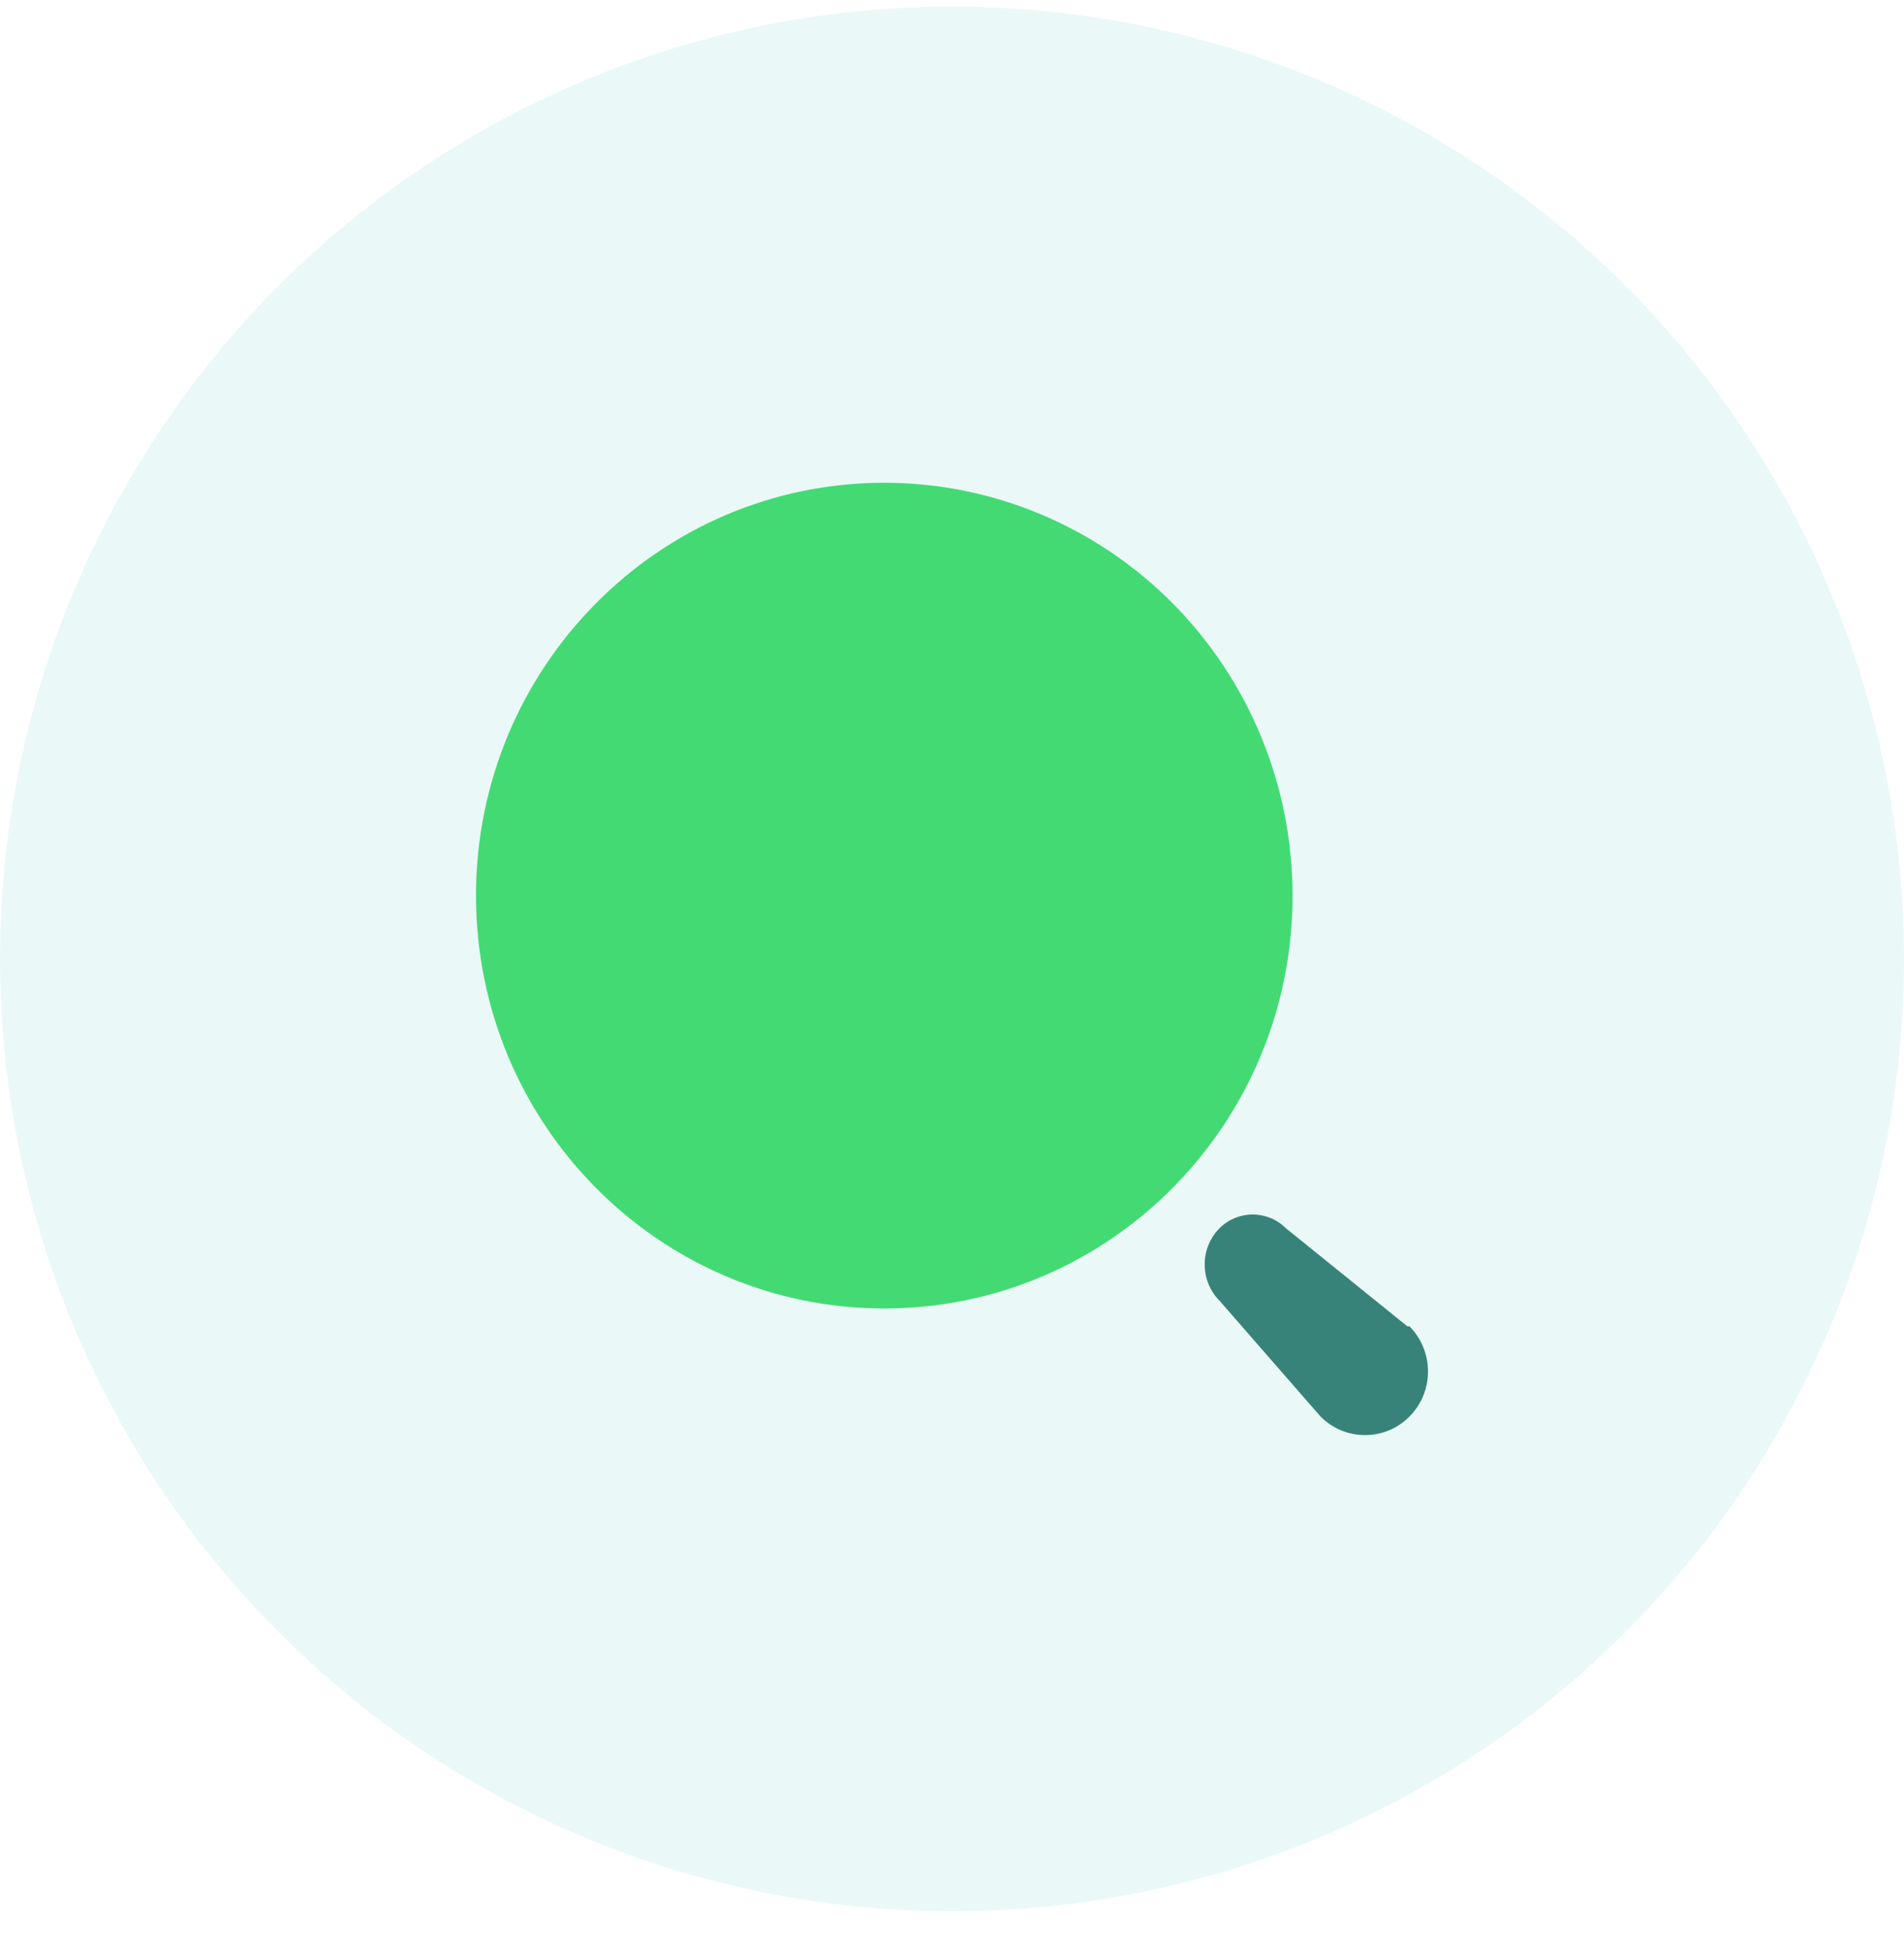 <svg width="40" height="41" viewBox="0 0 40 41" fill="none" xmlns="http://www.w3.org/2000/svg">
<circle opacity="0.2" cx="20" cy="20.138" r="20" fill="#99E3D9"/>
<path d="M18.578 10.138C13.84 10.138 10 14.02 10 18.808C10 23.596 13.84 27.478 18.578 27.478C23.315 27.478 27.155 23.596 27.155 18.808C27.155 16.508 26.252 14.303 24.643 12.677C23.034 11.051 20.853 10.138 18.578 10.138Z" fill="#43DA74"/>
<path d="M29.568 27.854L27.013 25.792C26.627 25.408 26.007 25.408 25.621 25.792C25.42 25.994 25.308 26.268 25.308 26.554C25.308 26.84 25.42 27.114 25.621 27.316L27.741 29.746C28.258 30.268 29.096 30.268 29.612 29.746C30.129 29.224 30.129 28.377 29.612 27.854H29.568Z" fill="#388379"/>
</svg>
